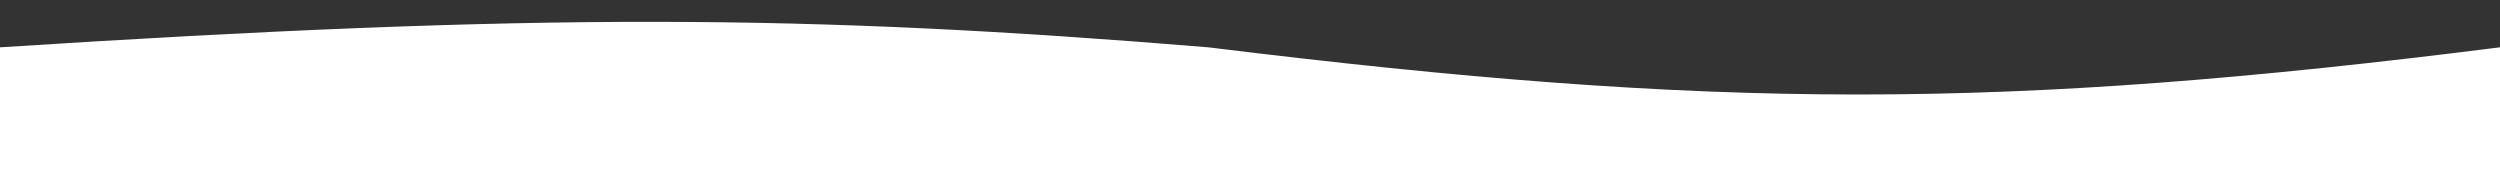 <svg width="1400" height="104" viewBox="0 0 1400 104" fill="none" xmlns="http://www.w3.org/2000/svg">
<rect x="0" y="0" width="1400" height="104" fill="#333333" stroke="none"/>
<g clip-path="url(#clip0)">
<path d="M0 26.998C303.102 7.536 451.111 8.423 676.594 26.998C961.301 62.09 1120.18 62.368 1400 26.998V104.144H0V26.998Z" fill="white" stroke="white" stroke-linecap="round" stroke-linejoin="round"/>
</g>
<defs>
<clipPath id="clip0">
<rect width="1400" height="104" fill="white"/>
</clipPath>
</defs>
</svg>
